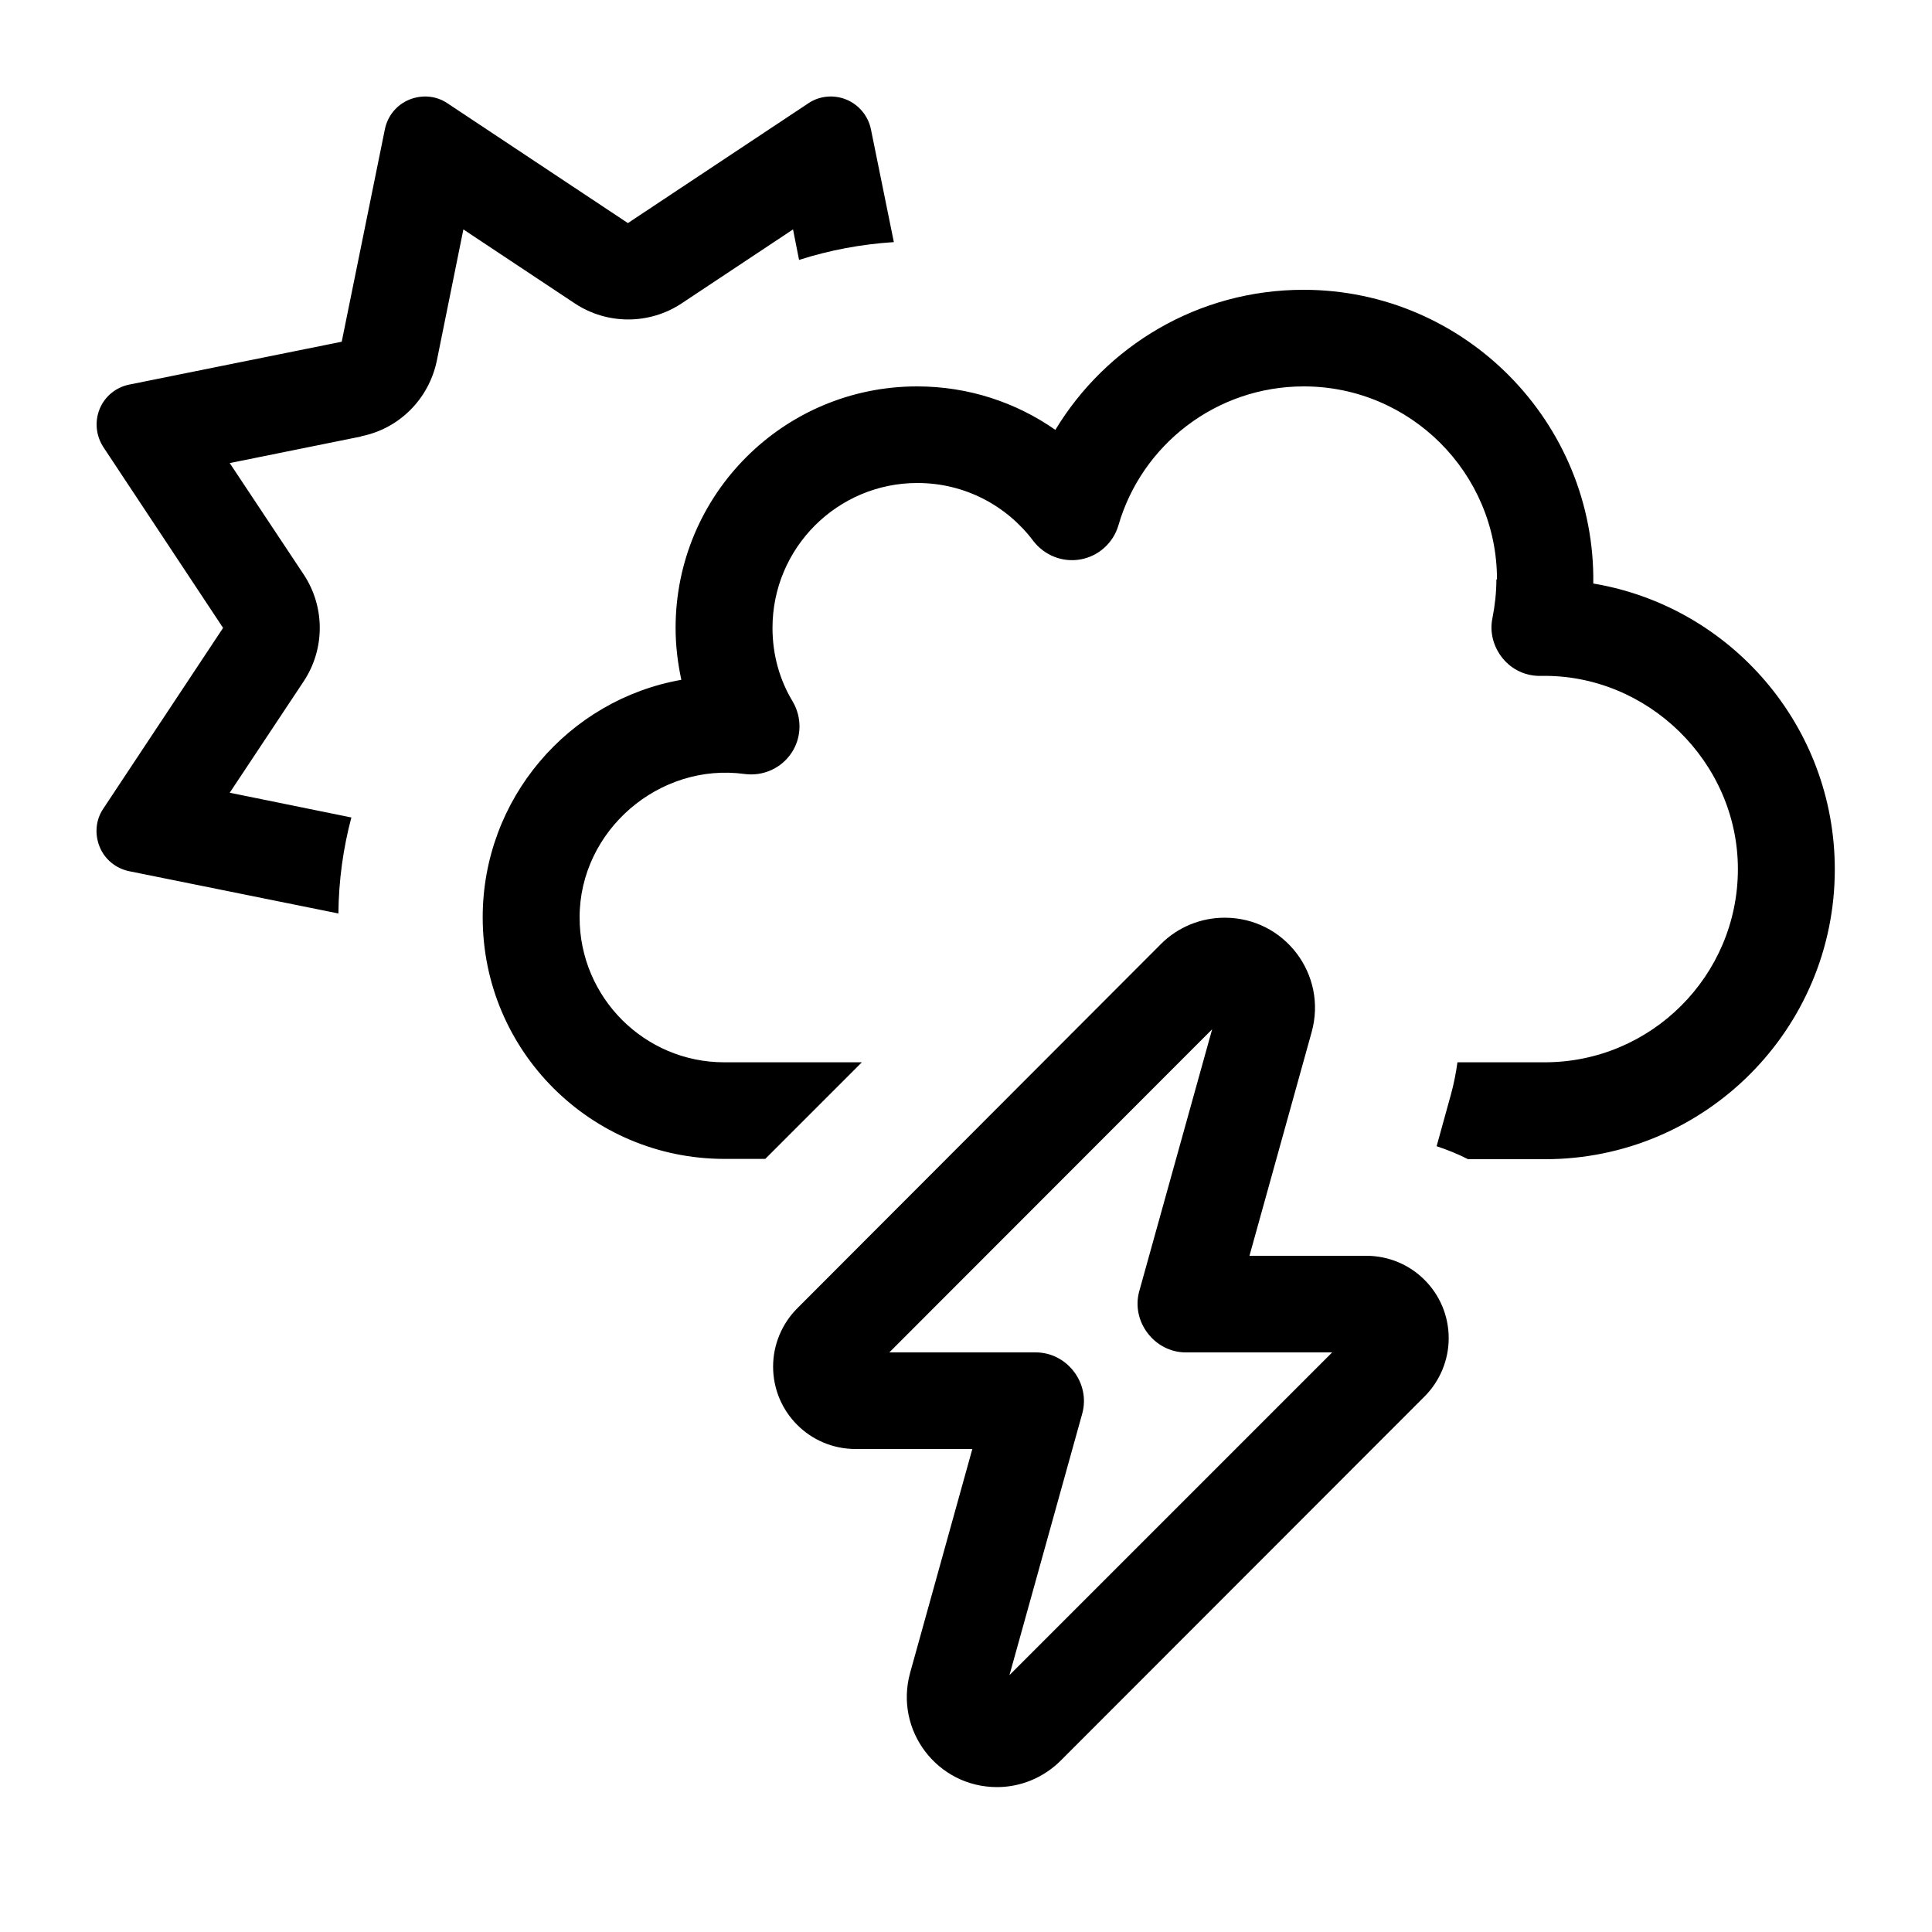 <svg xmlns="http://www.w3.org/2000/svg" viewBox="0 0 640 640"><!--! Font Awesome Pro 7.1.0 by @fontawesome - https://fontawesome.com License - https://fontawesome.com/license (Commercial License) Copyright 2025 Fonticons, Inc. --><path fill="currentColor" d="M119.6 144.6L76.1 153.4L100.6 190.3C107.7 201 107.7 215 100.6 225.7L76.1 262.6L116.4 270.8C113.7 280.9 112.2 291.6 112.1 302.6L42.8 288.6C38.4 287.7 34.7 284.7 33 280.5C31.3 276.3 31.7 271.6 34.2 267.9L73.9 208L34.3 148.2C31.8 144.4 31.3 139.7 33 135.5C34.7 131.3 38.4 128.3 42.8 127.4L113.2 113.2L127.5 42.8C128.4 38.4 131.4 34.7 135.6 33C139.8 31.3 144.5 31.7 148.2 34.2L208 73.9L267.8 34.2C271.5 31.7 276.3 31.3 280.4 33C284.5 34.7 287.6 38.4 288.5 42.8L296.1 80.2C285.2 80.9 274.7 82.9 264.7 86.1L262.7 76L225.8 100.5C215.1 107.6 201.1 107.6 190.4 100.5L153.5 76L144.7 119.5C142.1 132.1 132.3 142 119.7 144.5zM495.9 192C495.9 156.7 467.2 128 431.9 128C402.8 128 378.2 147.4 370.5 174C368.8 179.8 364 184.2 358 185.3C352 186.4 346 184 342.3 179.2C333.5 167.5 319.6 160 303.9 160C277.4 160 255.9 181.5 255.9 208C255.9 217 258.3 225.3 262.6 232.4C265.7 237.7 265.6 244.3 262.2 249.4C258.8 254.5 252.8 257.2 246.7 256.4C218.4 252.5 192 275.1 192 303.9C192 330.4 213.5 351.9 239.9 351.9L285.5 351.9L253.5 383.9L239.8 383.9C195.7 383.8 159.9 348.1 159.9 303.9C159.9 264.6 188.3 231.8 225.7 225.2C224.5 219.6 223.8 213.9 223.8 208C223.8 163.8 259.6 128 303.8 128C320.8 128 336.6 133.3 349.6 142.4C366.4 114.6 396.9 96 431.8 96C485.3 96 528.5 140 527.8 193.3C573.2 200.9 607.8 240.4 607.8 288C607.8 341 564.8 384 511.8 384L486.3 384C483 382.3 479.5 380.9 475.9 379.7L480.6 362.7C481.6 359.1 482.3 355.5 482.8 351.9L511.7 351.9C547 351.9 575.7 323.2 575.7 287.9C575.7 252.5 545.8 223.2 510.4 223.9C505.5 224 500.9 221.9 497.8 218.1C494.7 214.3 493.4 209.4 494.4 204.7C495.2 200.6 495.7 196.3 495.7 191.9zM384.6 312.7C390.2 307.1 397.8 304 405.7 304C425.5 304 439.8 322.8 434.5 341.9L413.9 416L452.6 416C467.7 416 479.9 428.2 479.9 443.3C479.9 450.5 477 457.5 471.9 462.6L351.4 583.2C345.8 588.8 338.2 592 330.3 592C310.5 592 296.2 573.2 301.5 554.1L322.1 480L283.4 480C268.3 480 256.1 467.8 256.1 452.7C256.1 445.5 259 438.5 264.1 433.4L384.6 312.7zM401.5 341L294.6 448L343.1 448C353.5 448 361.3 458.2 358.5 468.3L334.4 554.9L441.3 448L392.8 448C382.4 448 374.6 437.7 377.4 427.7L401.5 341.1z"/></svg>